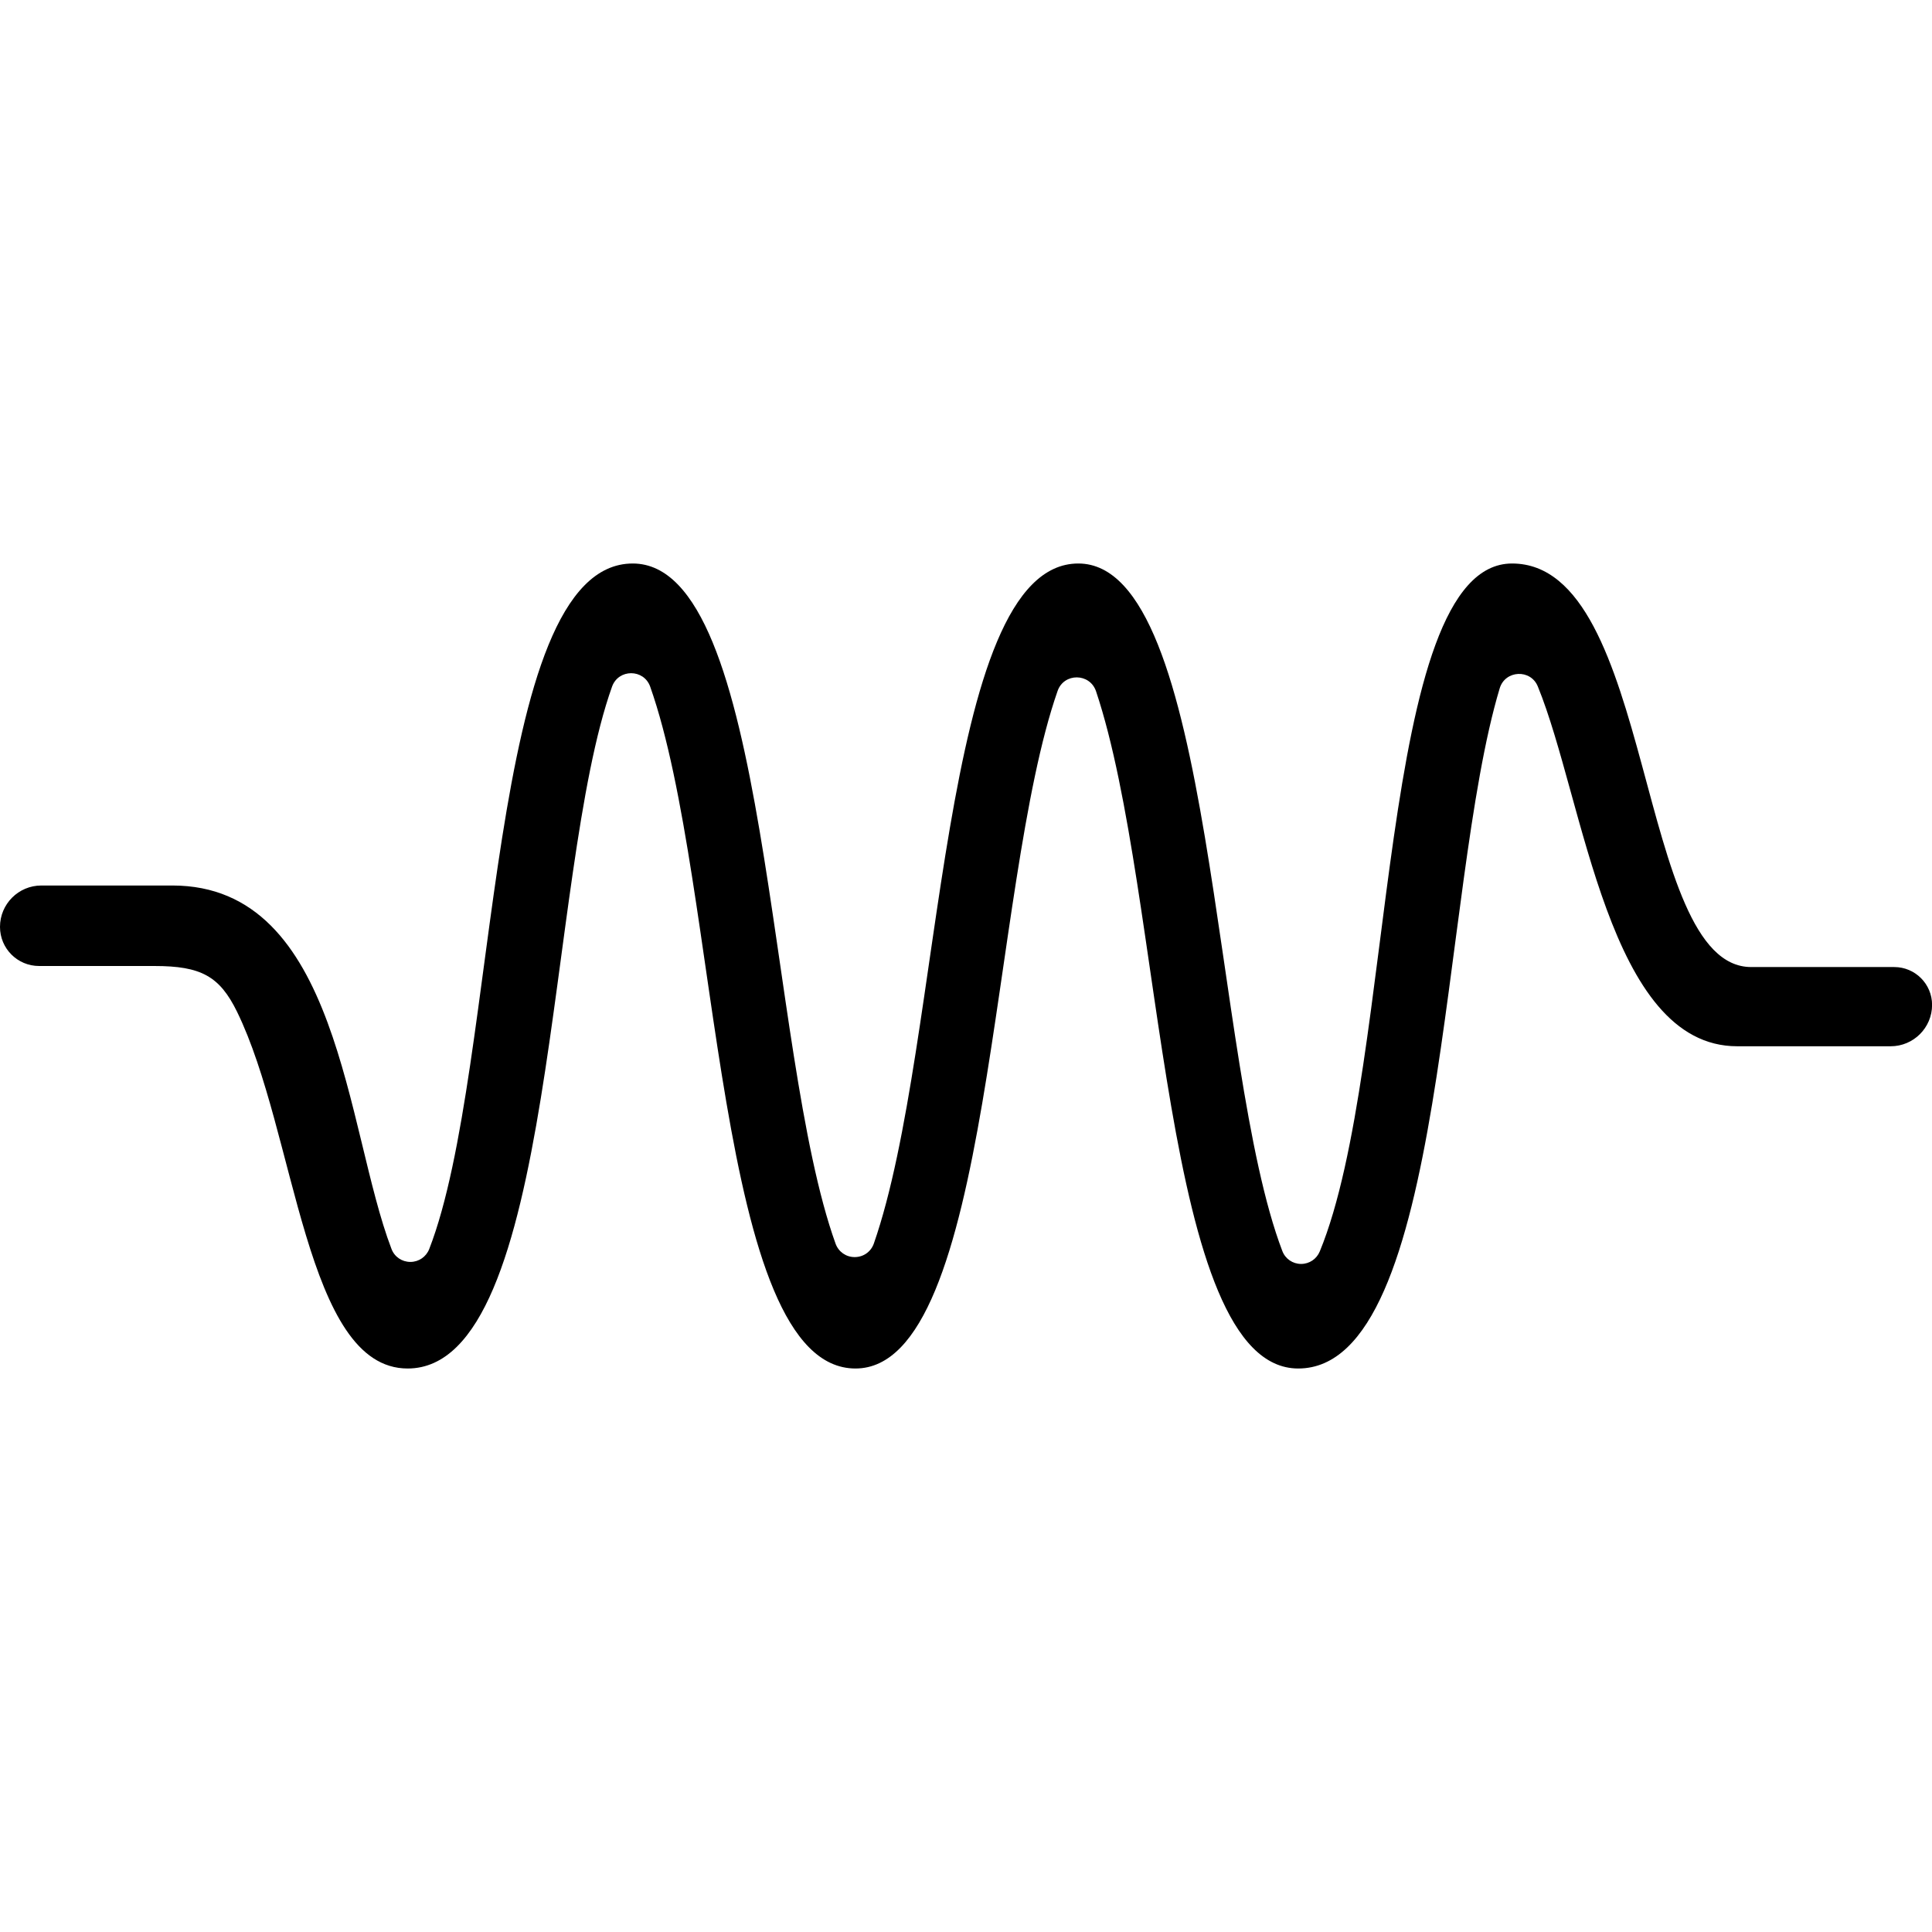 <svg xmlns="http://www.w3.org/2000/svg" width="24" height="24" viewBox="0 0 24 24"><path d="M21.754 12.013c-1.438 0-1.19-5.013-2.971-5.013-1.689 0-1.432 6.223-2.388 8.545-.039.095-.13.156-.232.156-.104 0-.197-.063-.234-.162-.886-2.323-.833-8.539-2.534-8.539-1.741 0-1.667 5.947-2.54 8.448-.036.102-.129.168-.238.168-.107 0-.2-.065-.237-.166-.867-2.407-.809-8.45-2.52-8.45-1.838 0-1.646 6.248-2.528 8.516-.038.097-.13.16-.234.16-.105 0-.198-.063-.235-.162-.568-1.485-.644-4.514-2.722-4.514h-1.627c-.284 0-.514.23-.514.514 0 .269.217.486.486.486h1.433c.579 0 .809.127 1.025.567.735 1.501.844 4.433 2.12 4.433 1.861 0 1.705-6.136 2.539-8.47.08-.223.395-.223.474 0 .875 2.476.798 8.47 2.55 8.47 1.703 0 1.66-5.985 2.511-8.417.079-.226.399-.224.477.003.85 2.534.804 8.414 2.512 8.414 1.852 0 1.752-5.955 2.503-8.45.068-.226.386-.242.474-.021.576 1.412.874 4.468 2.476 4.468h1.907c.283 0 .514-.23.514-.514 0-.259-.21-.47-.47-.47h-1.777z"/></svg>